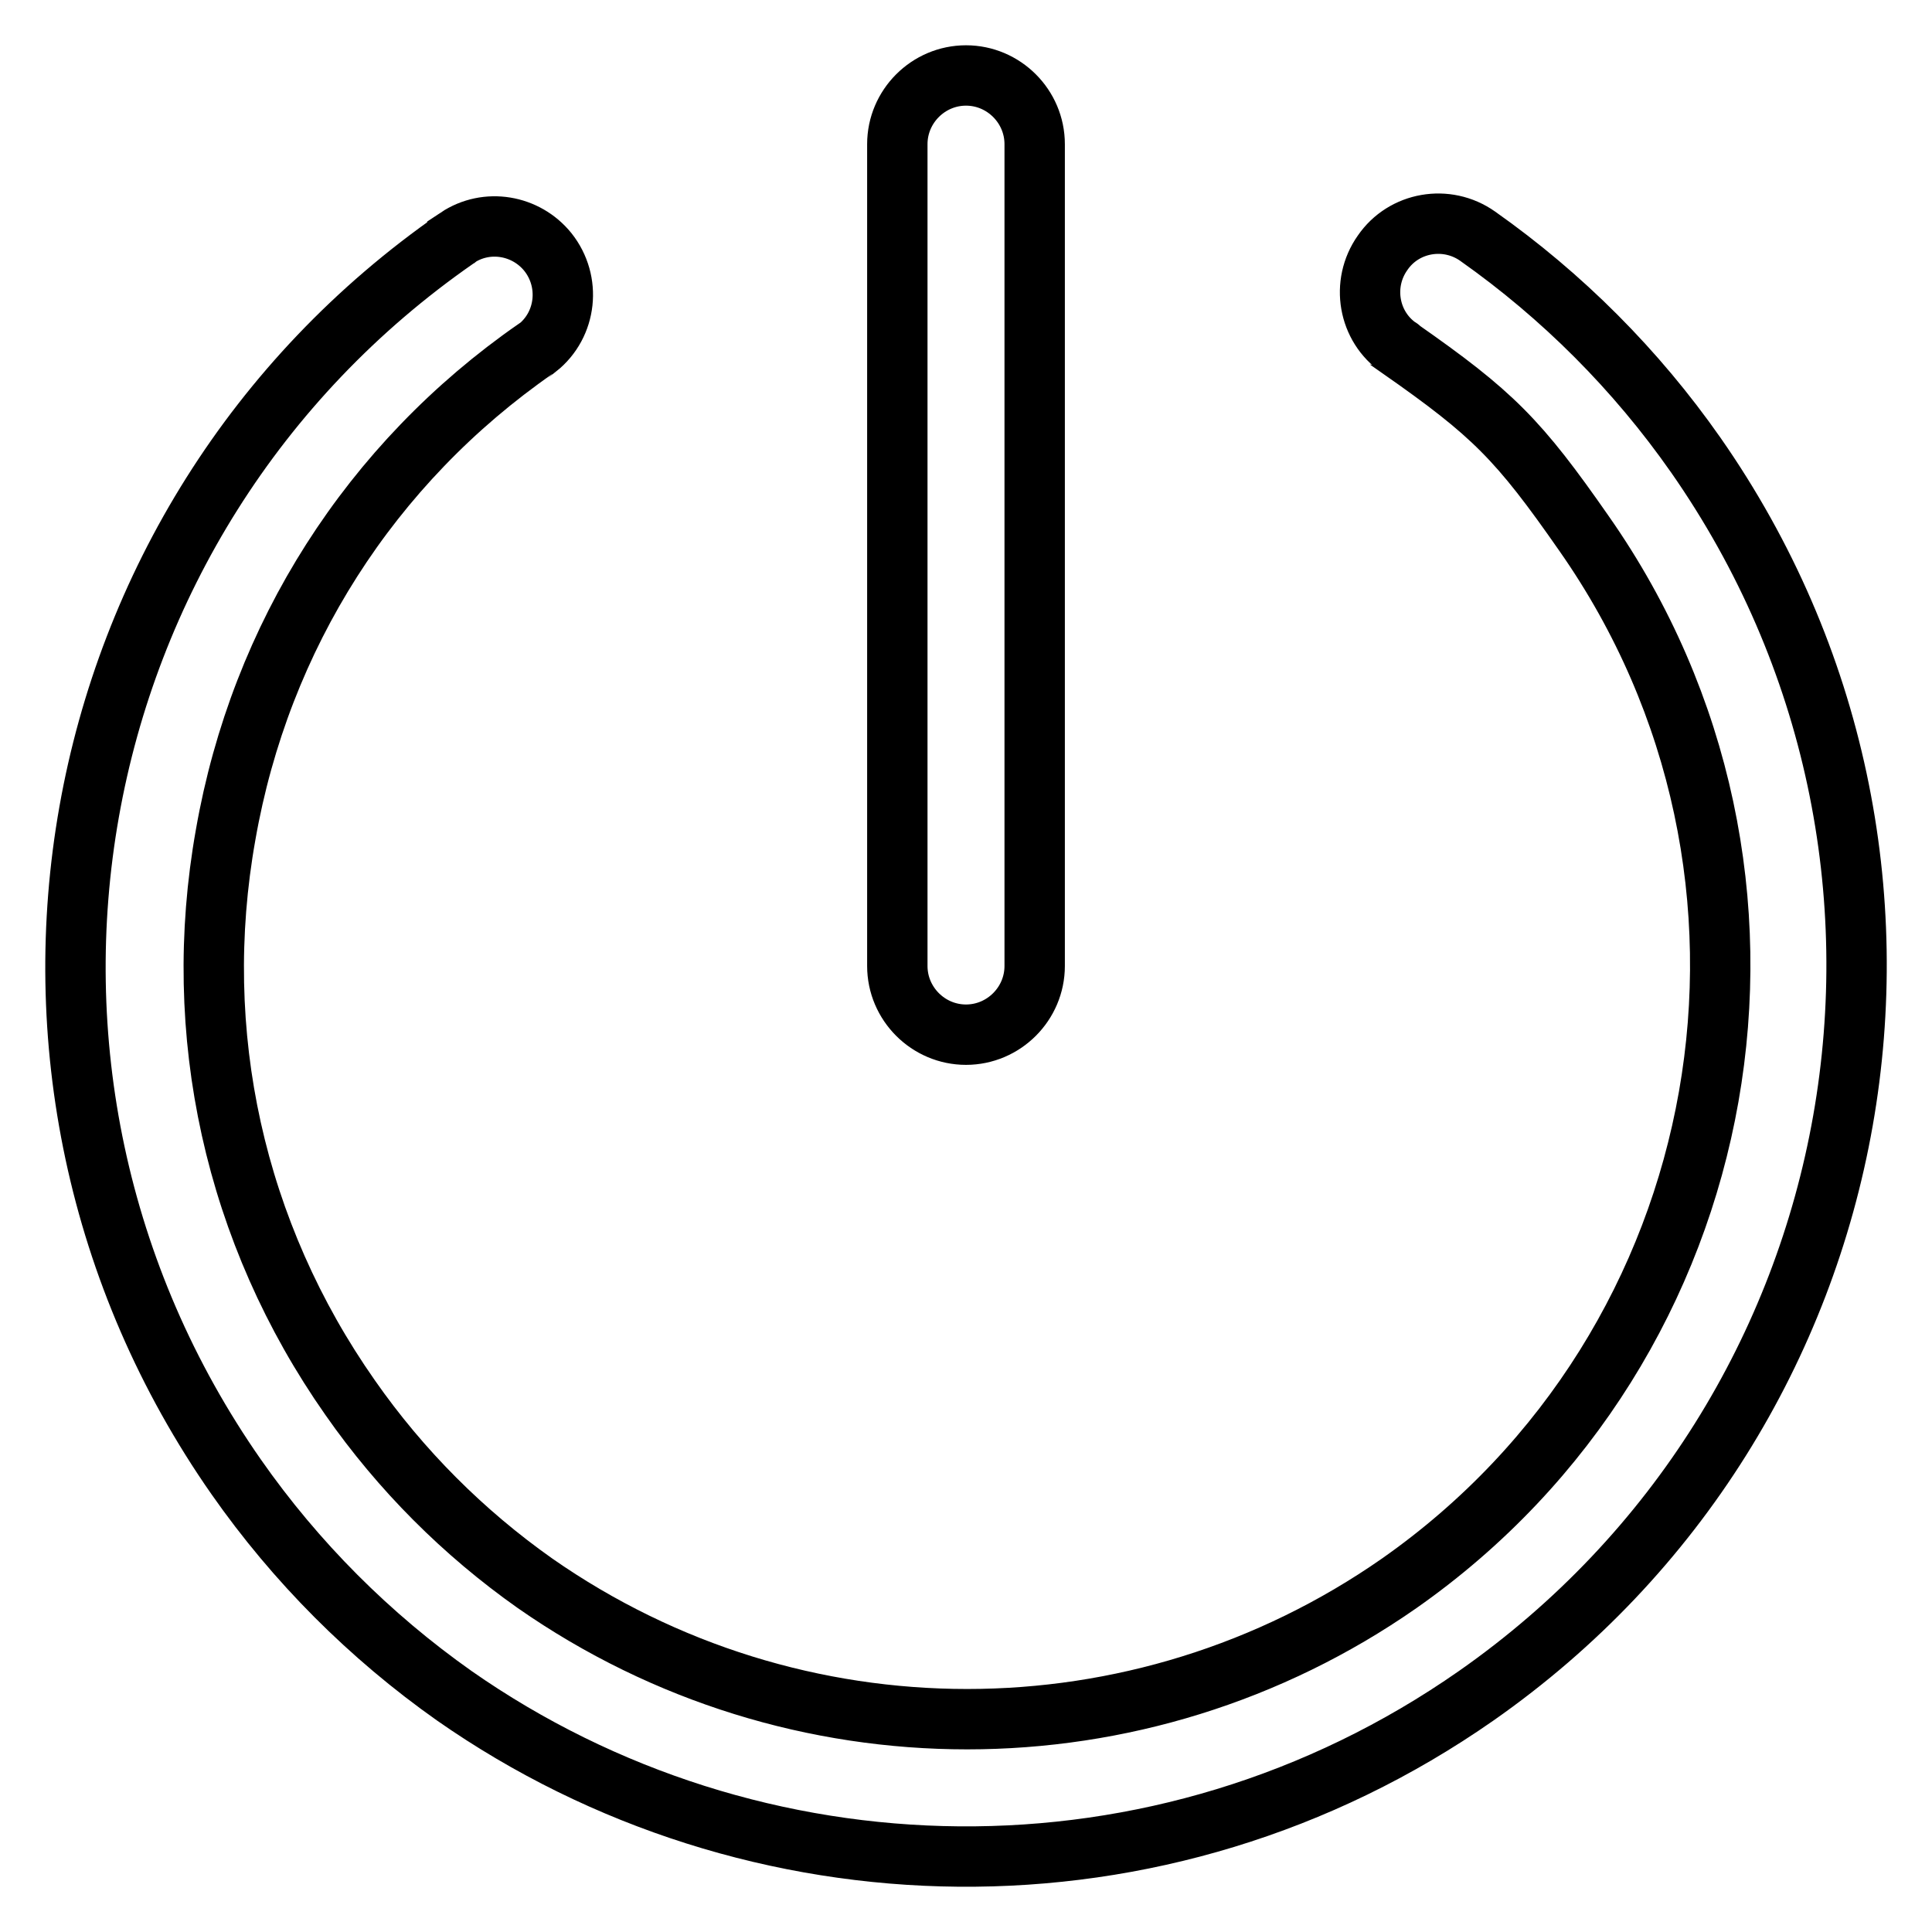 <?xml version="1.0" encoding="utf-8"?>
<!-- Svg Vector Icons : http://www.onlinewebfonts.com/icon -->
<!DOCTYPE svg PUBLIC "-//W3C//DTD SVG 1.1//EN" "http://www.w3.org/Graphics/SVG/1.1/DTD/svg11.dtd">
<svg version="1.1" xmlns="http://www.w3.org/2000/svg" xmlns:xlink="http://www.w3.org/1999/xlink" x="0px" y="0px" viewBox="0 0 256 256" enable-background="new 0 0 256 256" xml:space="preserve">
<g> <path stroke-width="8" fill-opacity="0" stroke="#000000"  d="M118.9,128V19.1c0-5,4.1-9.1,9.1-9.1c5,0,9.1,4.1,9.1,9.1V128c0,5-4.1,9.1-9.1,9.1 C123,137.1,118.9,133,118.9,128L118.9,128z M224.7,60.3c-7.9-11.3-17.7-21.1-28.9-29l0,0c-4.1-2.9-9.8-1.9-12.6,2.2 c-2.9,4.1-1.9,9.8,2.2,12.6c0,0,0.1,0,0.1,0.1c12.3,8.6,15.7,12,24.4,24.5c31.6,45.1,20.6,107.5-24.5,139.1 c-34.4,24-80.1,24-114.5,0c-9.5-6.7-17.8-15-24.5-24.6c-15.3-21.8-21.2-48.3-16.5-74.6c4.6-26.3,19.2-49.2,41.1-64.4 c0.1,0,0.1-0.1,0.2-0.1l0,0c3.9-3.1,4.5-8.8,1.4-12.7c-2.9-3.6-8.1-4.5-12-1.9c0,0,0,0.1-0.1,0.1l0,0C6.9,68.8-6,142.3,31.3,195.7 c7.9,11.3,17.7,21.1,28.9,29c39.5,27.6,93.6,29.2,135.4,0C249.1,187.3,262,113.7,224.7,60.3L224.7,60.3z"/></g>
</svg>